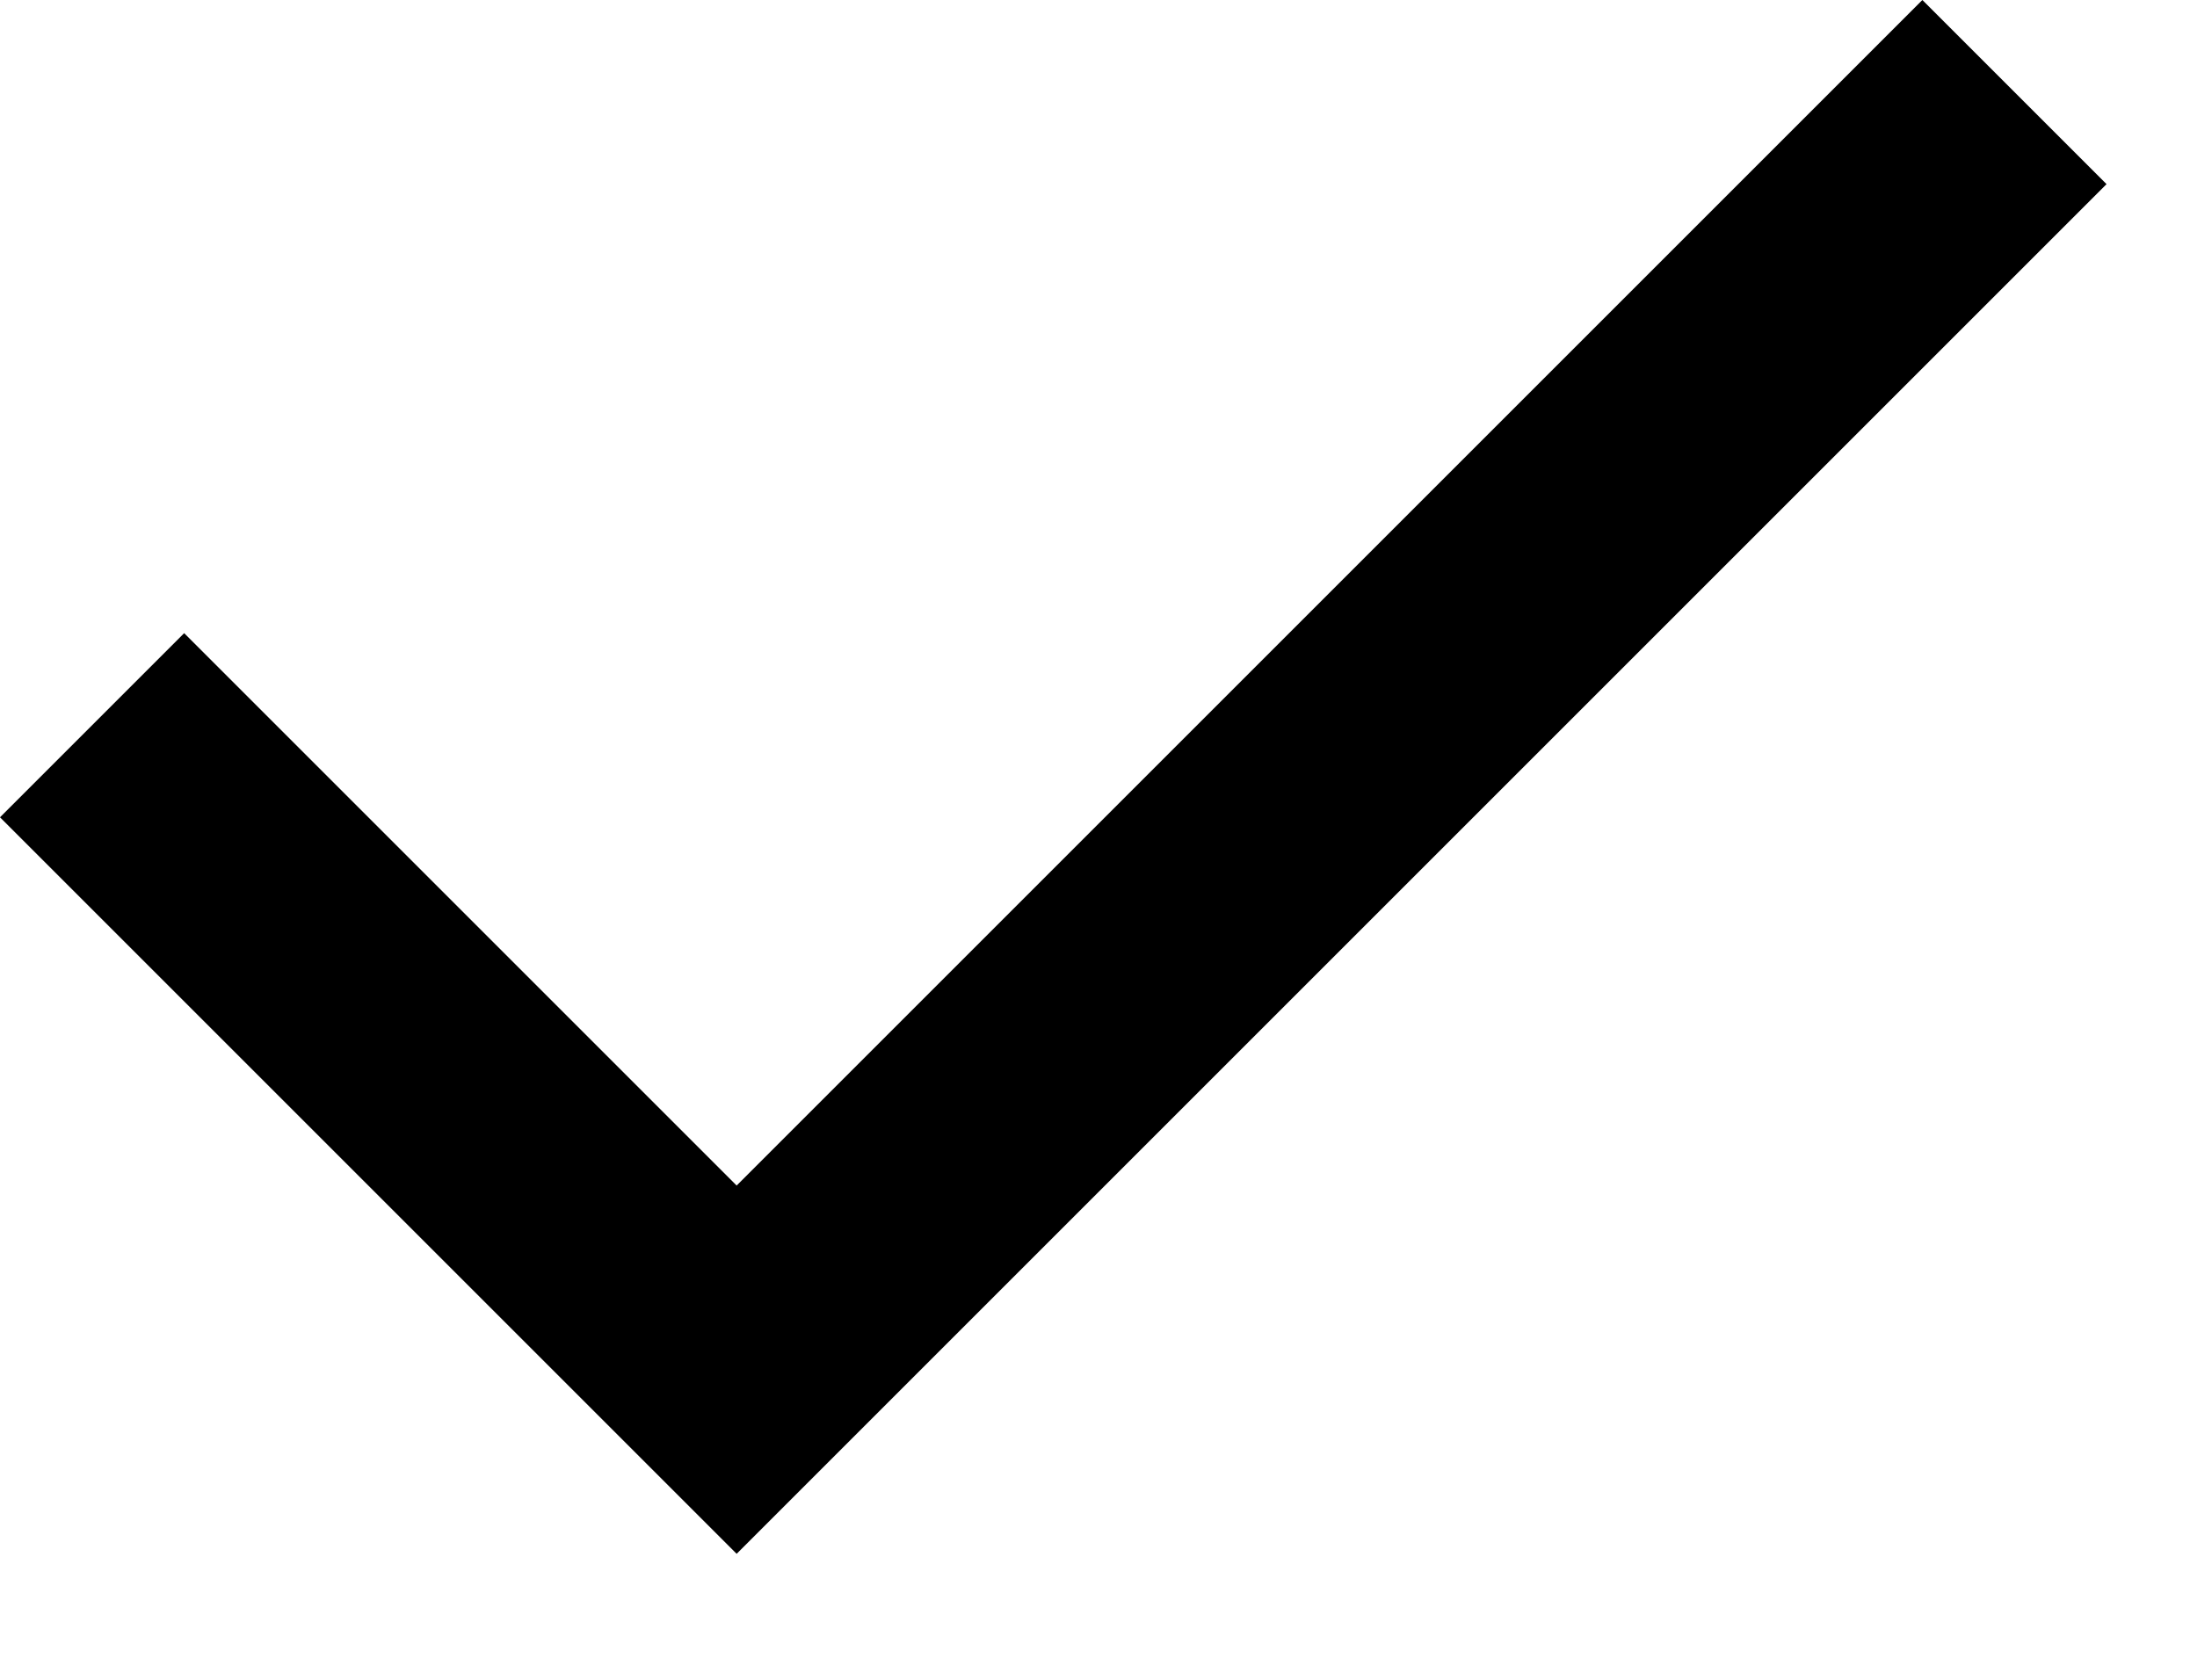 <svg xmlns="http://www.w3.org/2000/svg" width="17" height="13" viewBox="0 0 17 13" fill="none"><path d="M5.7 12.025L0 6.325L1.425 4.9L5.7 9.175L14.875 0L16.3 1.425L5.7 12.025Z" fill="black"></path></svg>